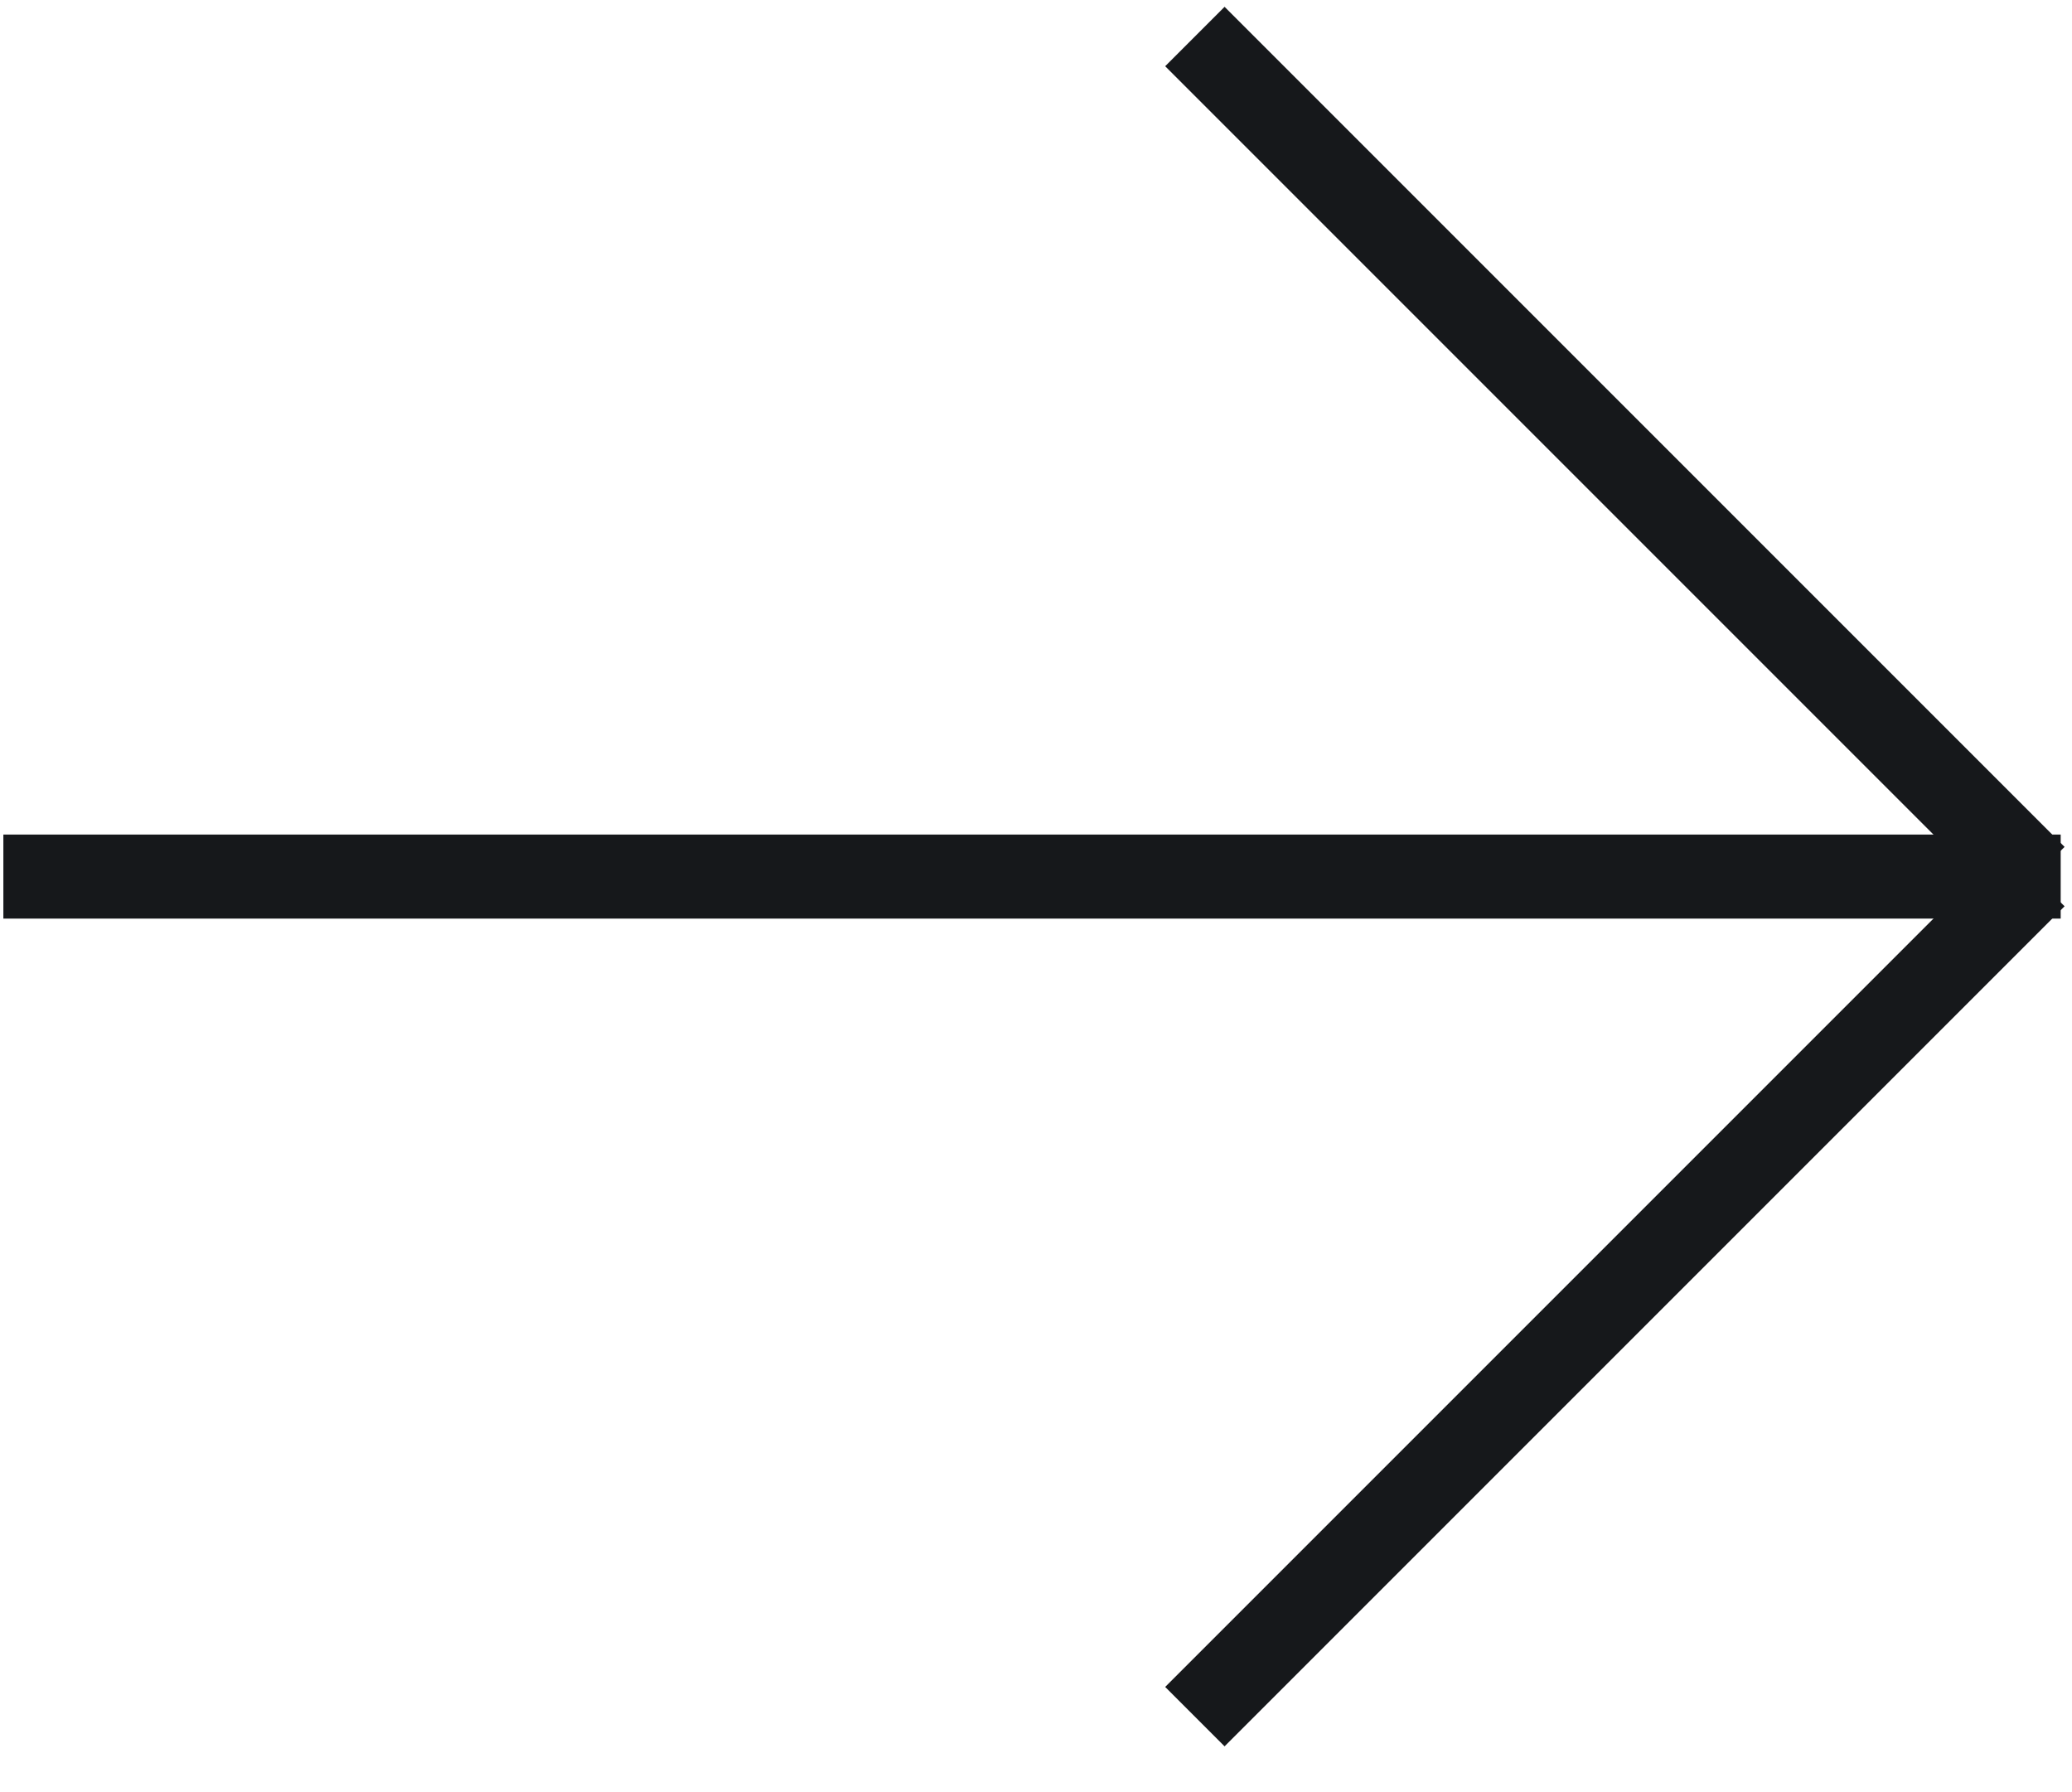 <?xml version="1.0" encoding="UTF-8"?>
<svg width="37px" height="32px" viewBox="0 0 37 32" version="1.1" xmlns="http://www.w3.org/2000/svg" xmlns:xlink="http://www.w3.org/1999/xlink">
    <title>noun_up arrow_719903</title>
    <g id="HOMEPAGE-FINAL" stroke="none" stroke-width="1" fill="none" fill-rule="evenodd">
        <g id="home-slide-1" transform="translate(-1686, -3205)" fill="#FFFFFF" fill-rule="nonzero" stroke="#16181B" stroke-width="1.5">
            <g id="Group-21" transform="translate(1621.06, 3205.652)">
                <g id="noun_up-arrow_719903" transform="translate(83.369, 15) rotate(-270) translate(-83.369, -15) translate(68.369, -3.369)">
                    <line x1="15" y1="36.738" x2="15" y2="-1.22378546e-14" id="Path"></line>
                    <line x1="1.62409768e-13" y1="15.461" x2="15" y2="0.461" id="Path"></line>
                    <line x1="30" y1="15.461" x2="15" y2="0.461" id="Path"></line>
                </g>
            </g>
        </g>
    </g>
</svg>